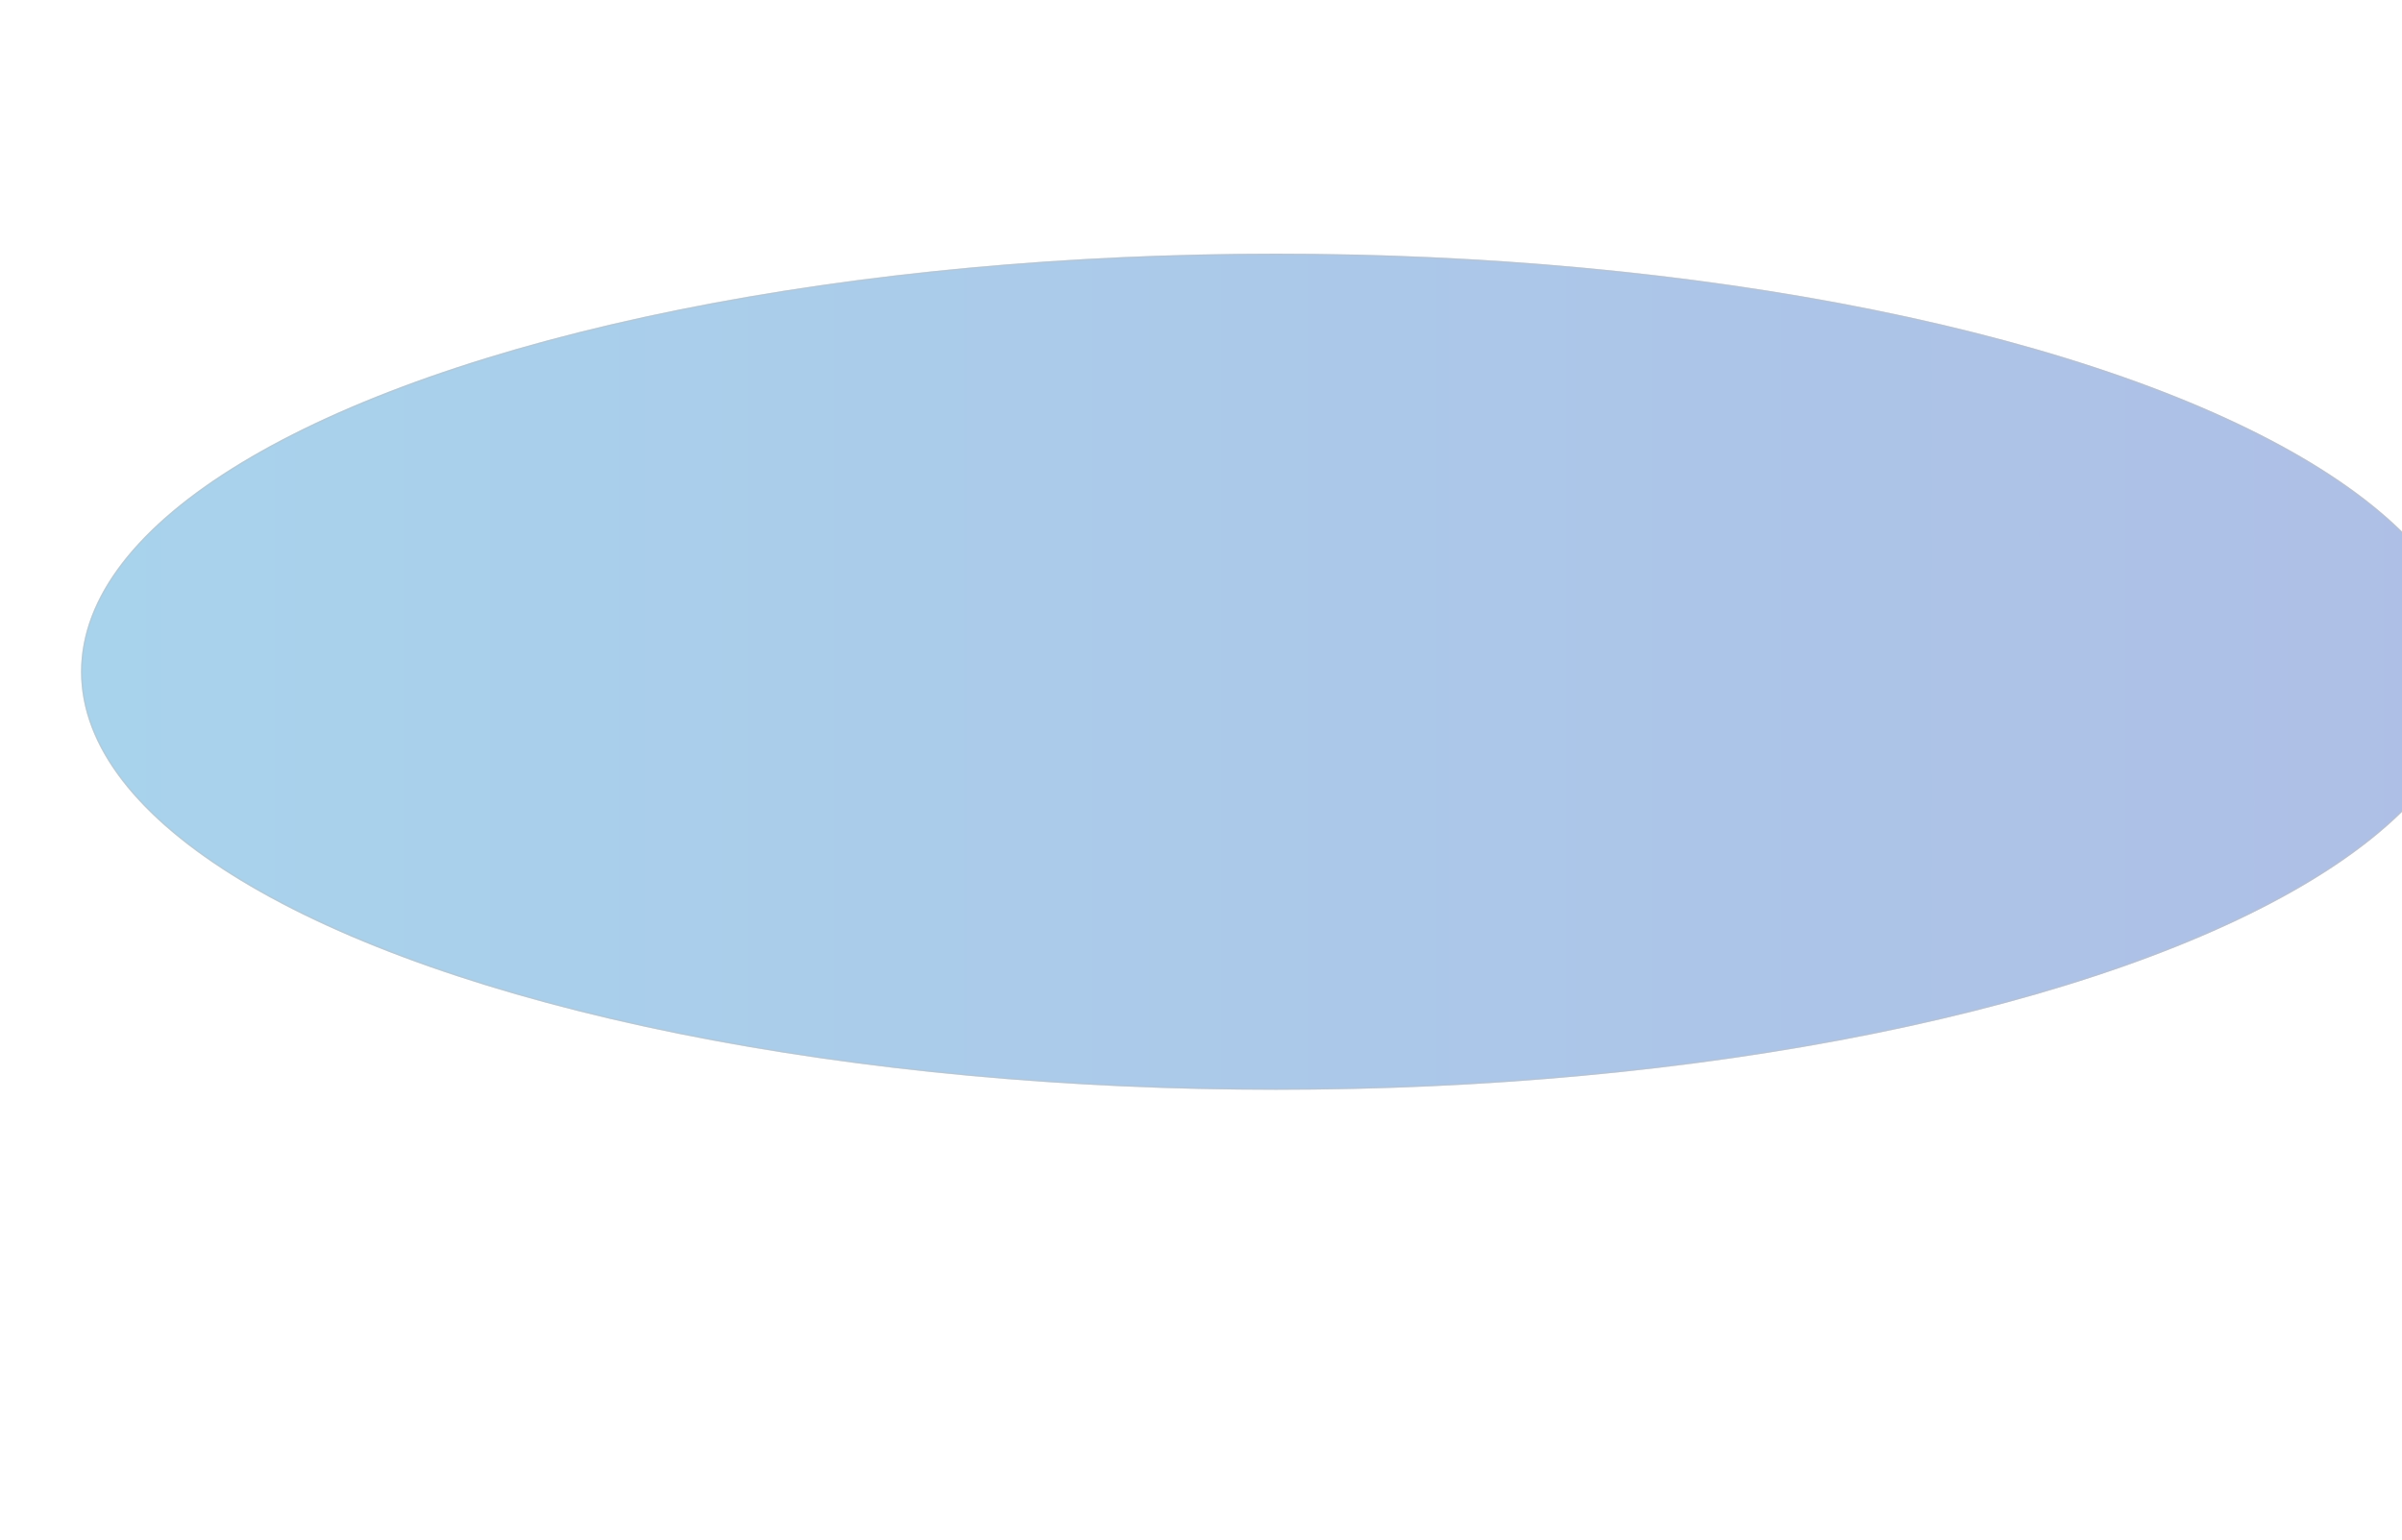 <svg width="1600" height="1026" viewBox="0 0 1600 1026" fill="none" xmlns="http://www.w3.org/2000/svg">
<g opacity="0.37" filter="url(#filter0_f_2043_486)">
<ellipse cx="850" cy="447.5" rx="796" ry="278.5" fill="url(#paint0_linear_2043_486)"/>
<path d="M1645.5 447.5C1645.5 485.744 1623.35 522.249 1583.13 555.52C1542.91 588.787 1484.69 618.769 1412.69 643.957C1268.71 694.333 1069.77 725.5 850 725.5C630.232 725.5 431.29 694.333 287.308 643.957C215.315 618.769 157.09 588.787 116.872 555.52C76.652 522.249 54.5 485.744 54.5 447.5C54.5 409.256 76.652 372.751 116.872 339.48C157.09 306.213 215.315 276.231 287.308 251.043C431.29 200.667 630.232 169.5 850 169.5C1069.77 169.5 1268.71 200.667 1412.69 251.043C1484.69 276.231 1542.91 306.213 1583.13 339.48C1623.35 372.751 1645.5 409.256 1645.5 447.5Z" stroke="#575757" stroke-opacity="0.48"/>
</g>
<defs>
<filter id="filter0_f_2043_486" x="-246" y="-131" width="2192" height="1157" filterUnits="userSpaceOnUse" color-interpolation-filters="sRGB">
<feFlood flood-opacity="0" result="BackgroundImageFix"/>
<feBlend mode="normal" in="SourceGraphic" in2="BackgroundImageFix" result="shape"/>
<feGaussianBlur stdDeviation="150" result="effect1_foregroundBlur_2043_486"/>
</filter>
<linearGradient id="paint0_linear_2043_486" x1="54" y1="447.5" x2="2519.39" y2="447.5" gradientUnits="userSpaceOnUse">
<stop stop-color="#1488CC"/>
<stop offset="1" stop-color="#2B32B2"/>
</linearGradient>
</defs>
</svg>
